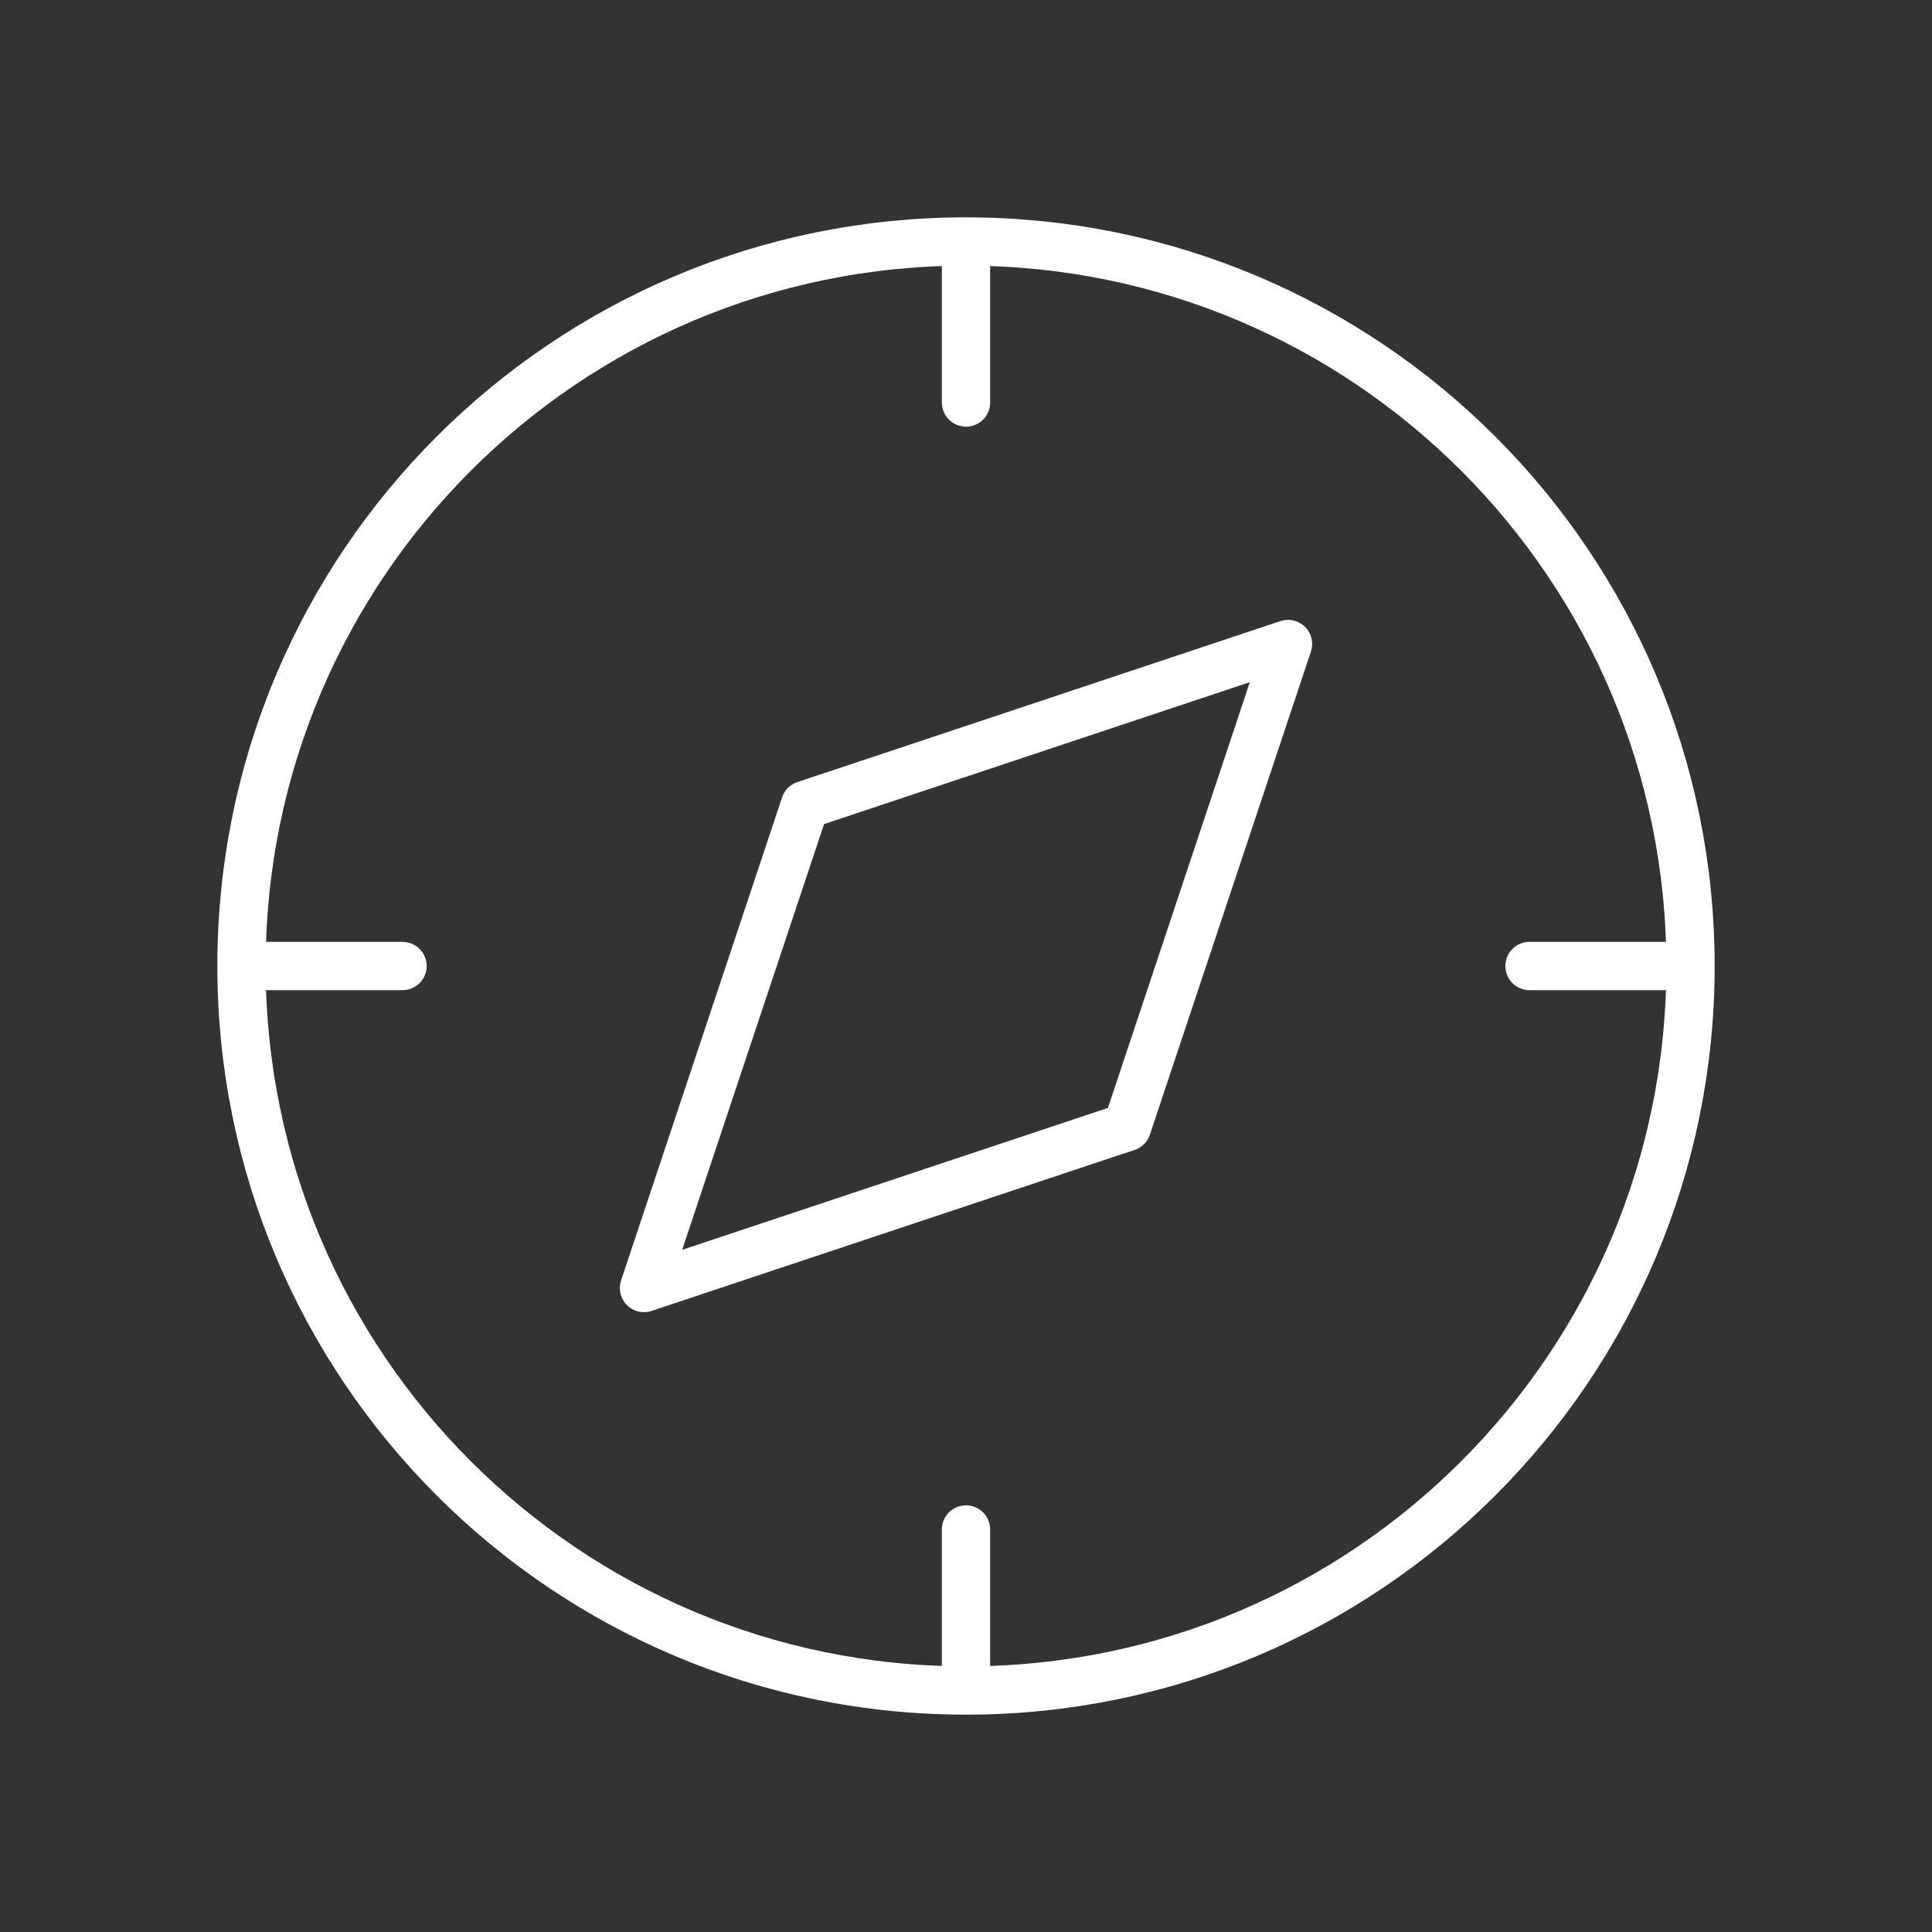 <svg width="80" height="80" viewBox="0 0 80 80" fill="none" xmlns="http://www.w3.org/2000/svg">
<rect x="0" y="0" width="80" height="80" fill="#333333" stroke="none"/>
<path d="M70 40C70 56.569 56.569 70 40 70M70 40C70 23.431 56.569 10 40 10M70 40H63.333M40 70C23.431 70 10 56.569 10 40M40 70V63.333M10 40C10 23.431 23.431 10 40 10M10 40H16.667M40 10V16.667M26.667 53.333L33.333 33.333L53.333 26.667L46.667 46.667L26.667 53.333Z" stroke="white" stroke-width="2" stroke-linecap="round" stroke-linejoin="round"/>
</svg>
